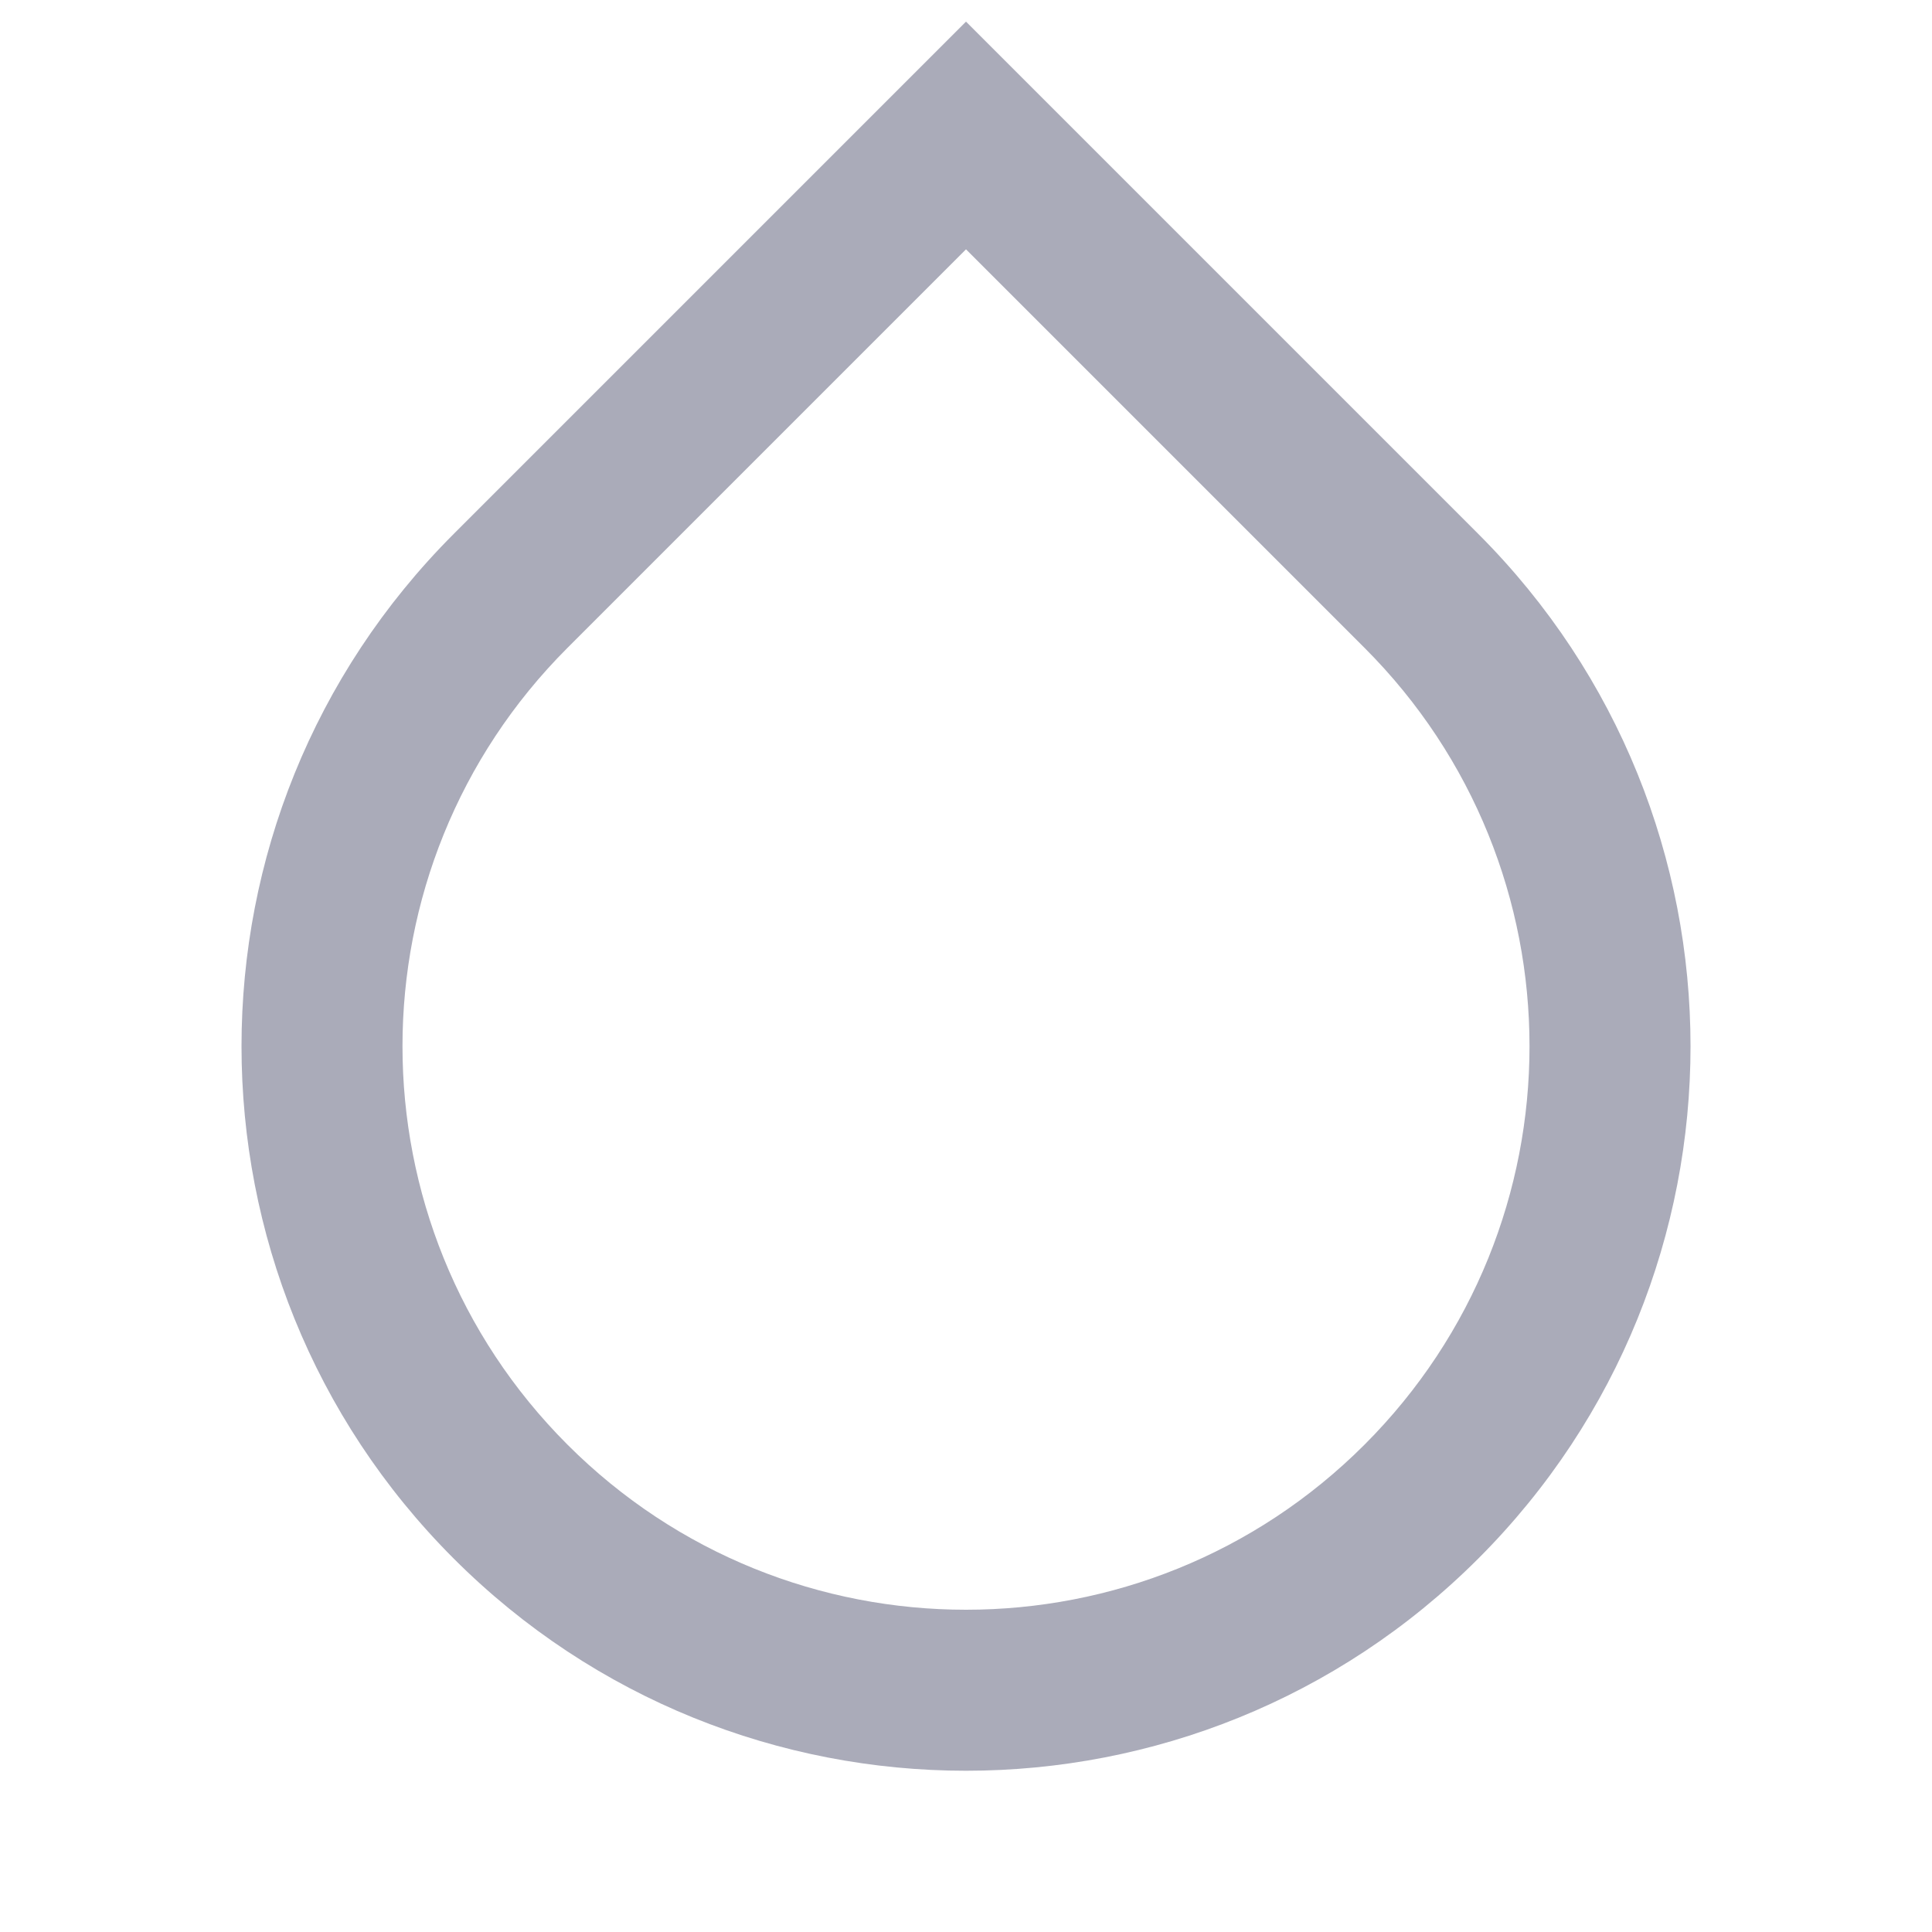 <svg width="40" height="40" viewBox="0 0 40 40" fill="none" xmlns="http://www.w3.org/2000/svg">
<path d="M20 5.162L11.75 13.412C7.194 17.968 7.194 25.355 11.75 29.911C16.306 34.467 23.694 34.467 28.25 29.911C32.806 25.355 32.806 17.968 28.25 13.412L20 5.162ZM20 0.448L30.607 11.055C36.465 16.913 36.465 26.41 30.607 32.268C24.749 38.126 15.251 38.126 9.393 32.268C3.536 26.41 3.536 16.913 9.393 11.055L20 0.448Z" fill="#AAABB9"/>
</svg>
